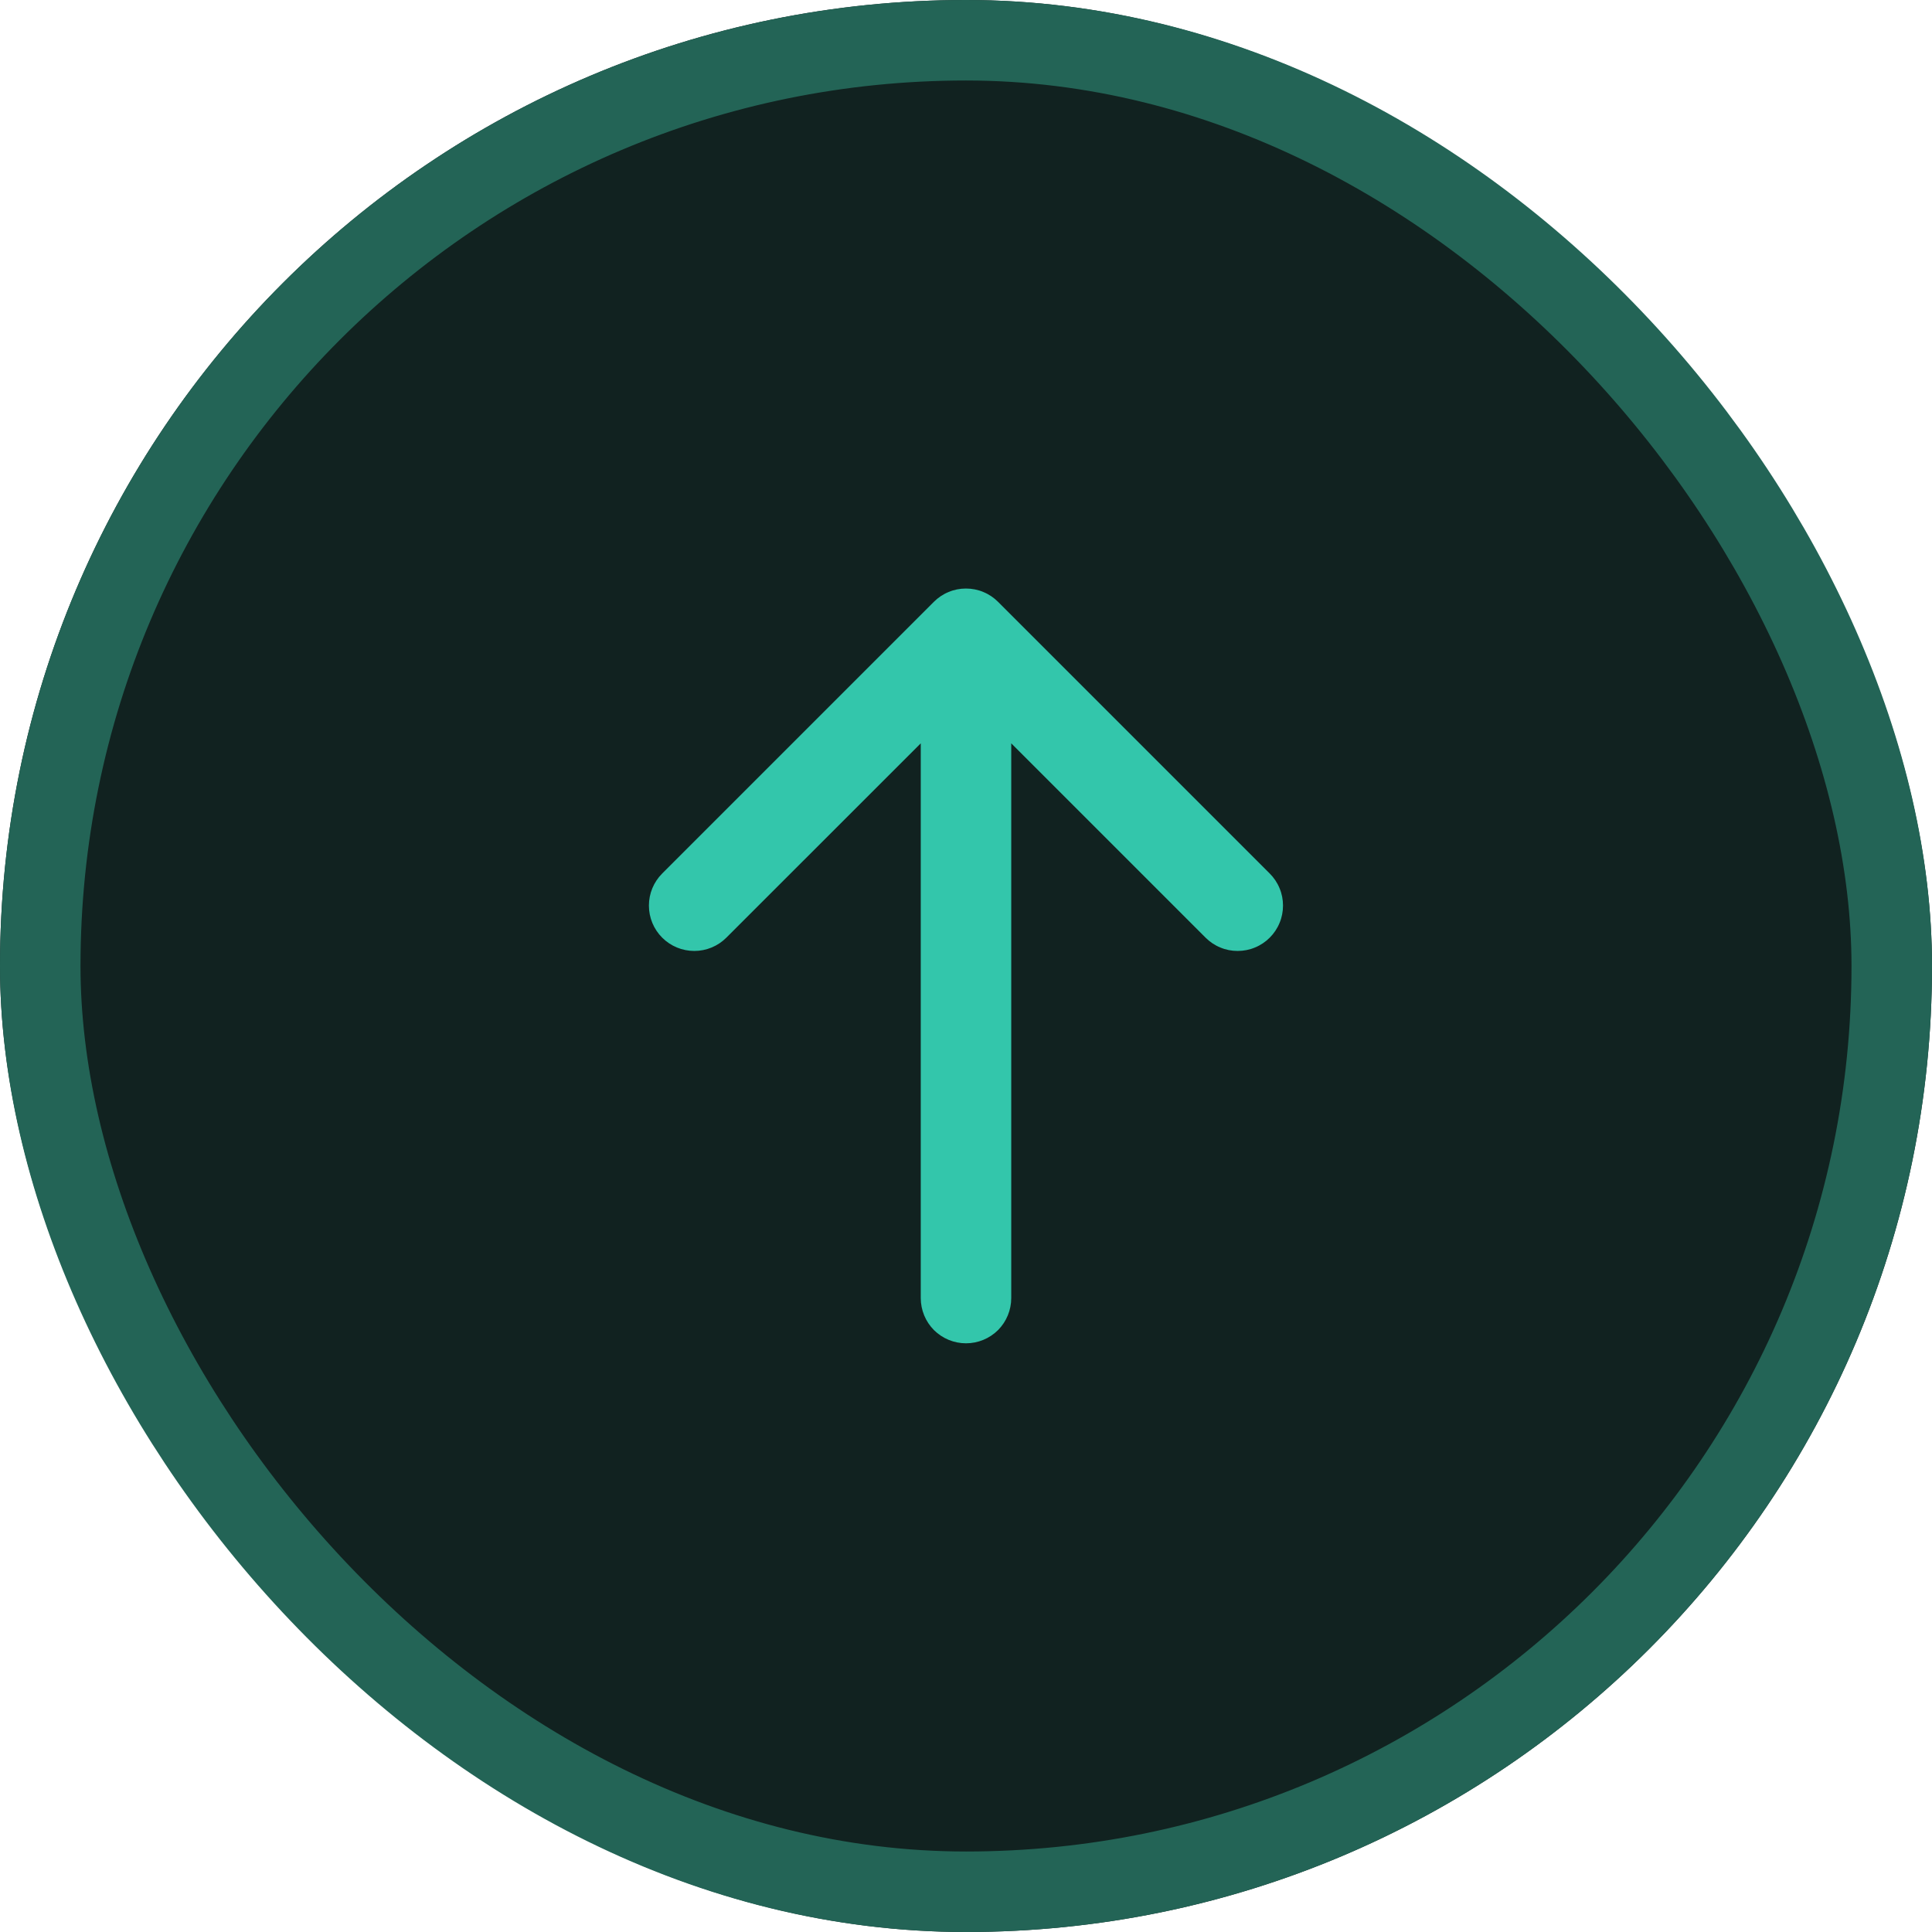 <svg width="24" height="24" viewBox="0 0 24 24" fill="none" xmlns="http://www.w3.org/2000/svg">
<rect width="24" height="24" rx="12" fill="#112220"/>
<path d="M15.773 11.648C15.721 11.7 15.659 11.742 15.59 11.77C15.522 11.799 15.448 11.813 15.374 11.813C15.3 11.813 15.227 11.799 15.159 11.77C15.09 11.742 15.028 11.7 14.976 11.648L12.562 9.234V16.125C12.562 16.274 12.503 16.417 12.398 16.523C12.292 16.628 12.149 16.687 12 16.687C11.851 16.687 11.708 16.628 11.602 16.523C11.497 16.417 11.438 16.274 11.438 16.125V9.234L9.023 11.648C8.917 11.754 8.774 11.813 8.625 11.813C8.475 11.813 8.332 11.754 8.226 11.648C8.12 11.542 8.061 11.399 8.061 11.249C8.061 11.1 8.12 10.957 8.226 10.851L11.601 7.476C11.653 7.424 11.715 7.382 11.784 7.354C11.852 7.325 11.925 7.311 11.999 7.311C12.073 7.311 12.147 7.325 12.215 7.354C12.284 7.382 12.346 7.424 12.398 7.476L15.773 10.851C15.825 10.903 15.867 10.965 15.895 11.034C15.924 11.102 15.938 11.175 15.938 11.249C15.938 11.323 15.924 11.397 15.895 11.465C15.867 11.534 15.825 11.596 15.773 11.648Z" fill="#33C6AB"/>
<rect x="0.5" y="0.5" width="23" height="23" rx="11.5" stroke="#236456"/>
</svg>
